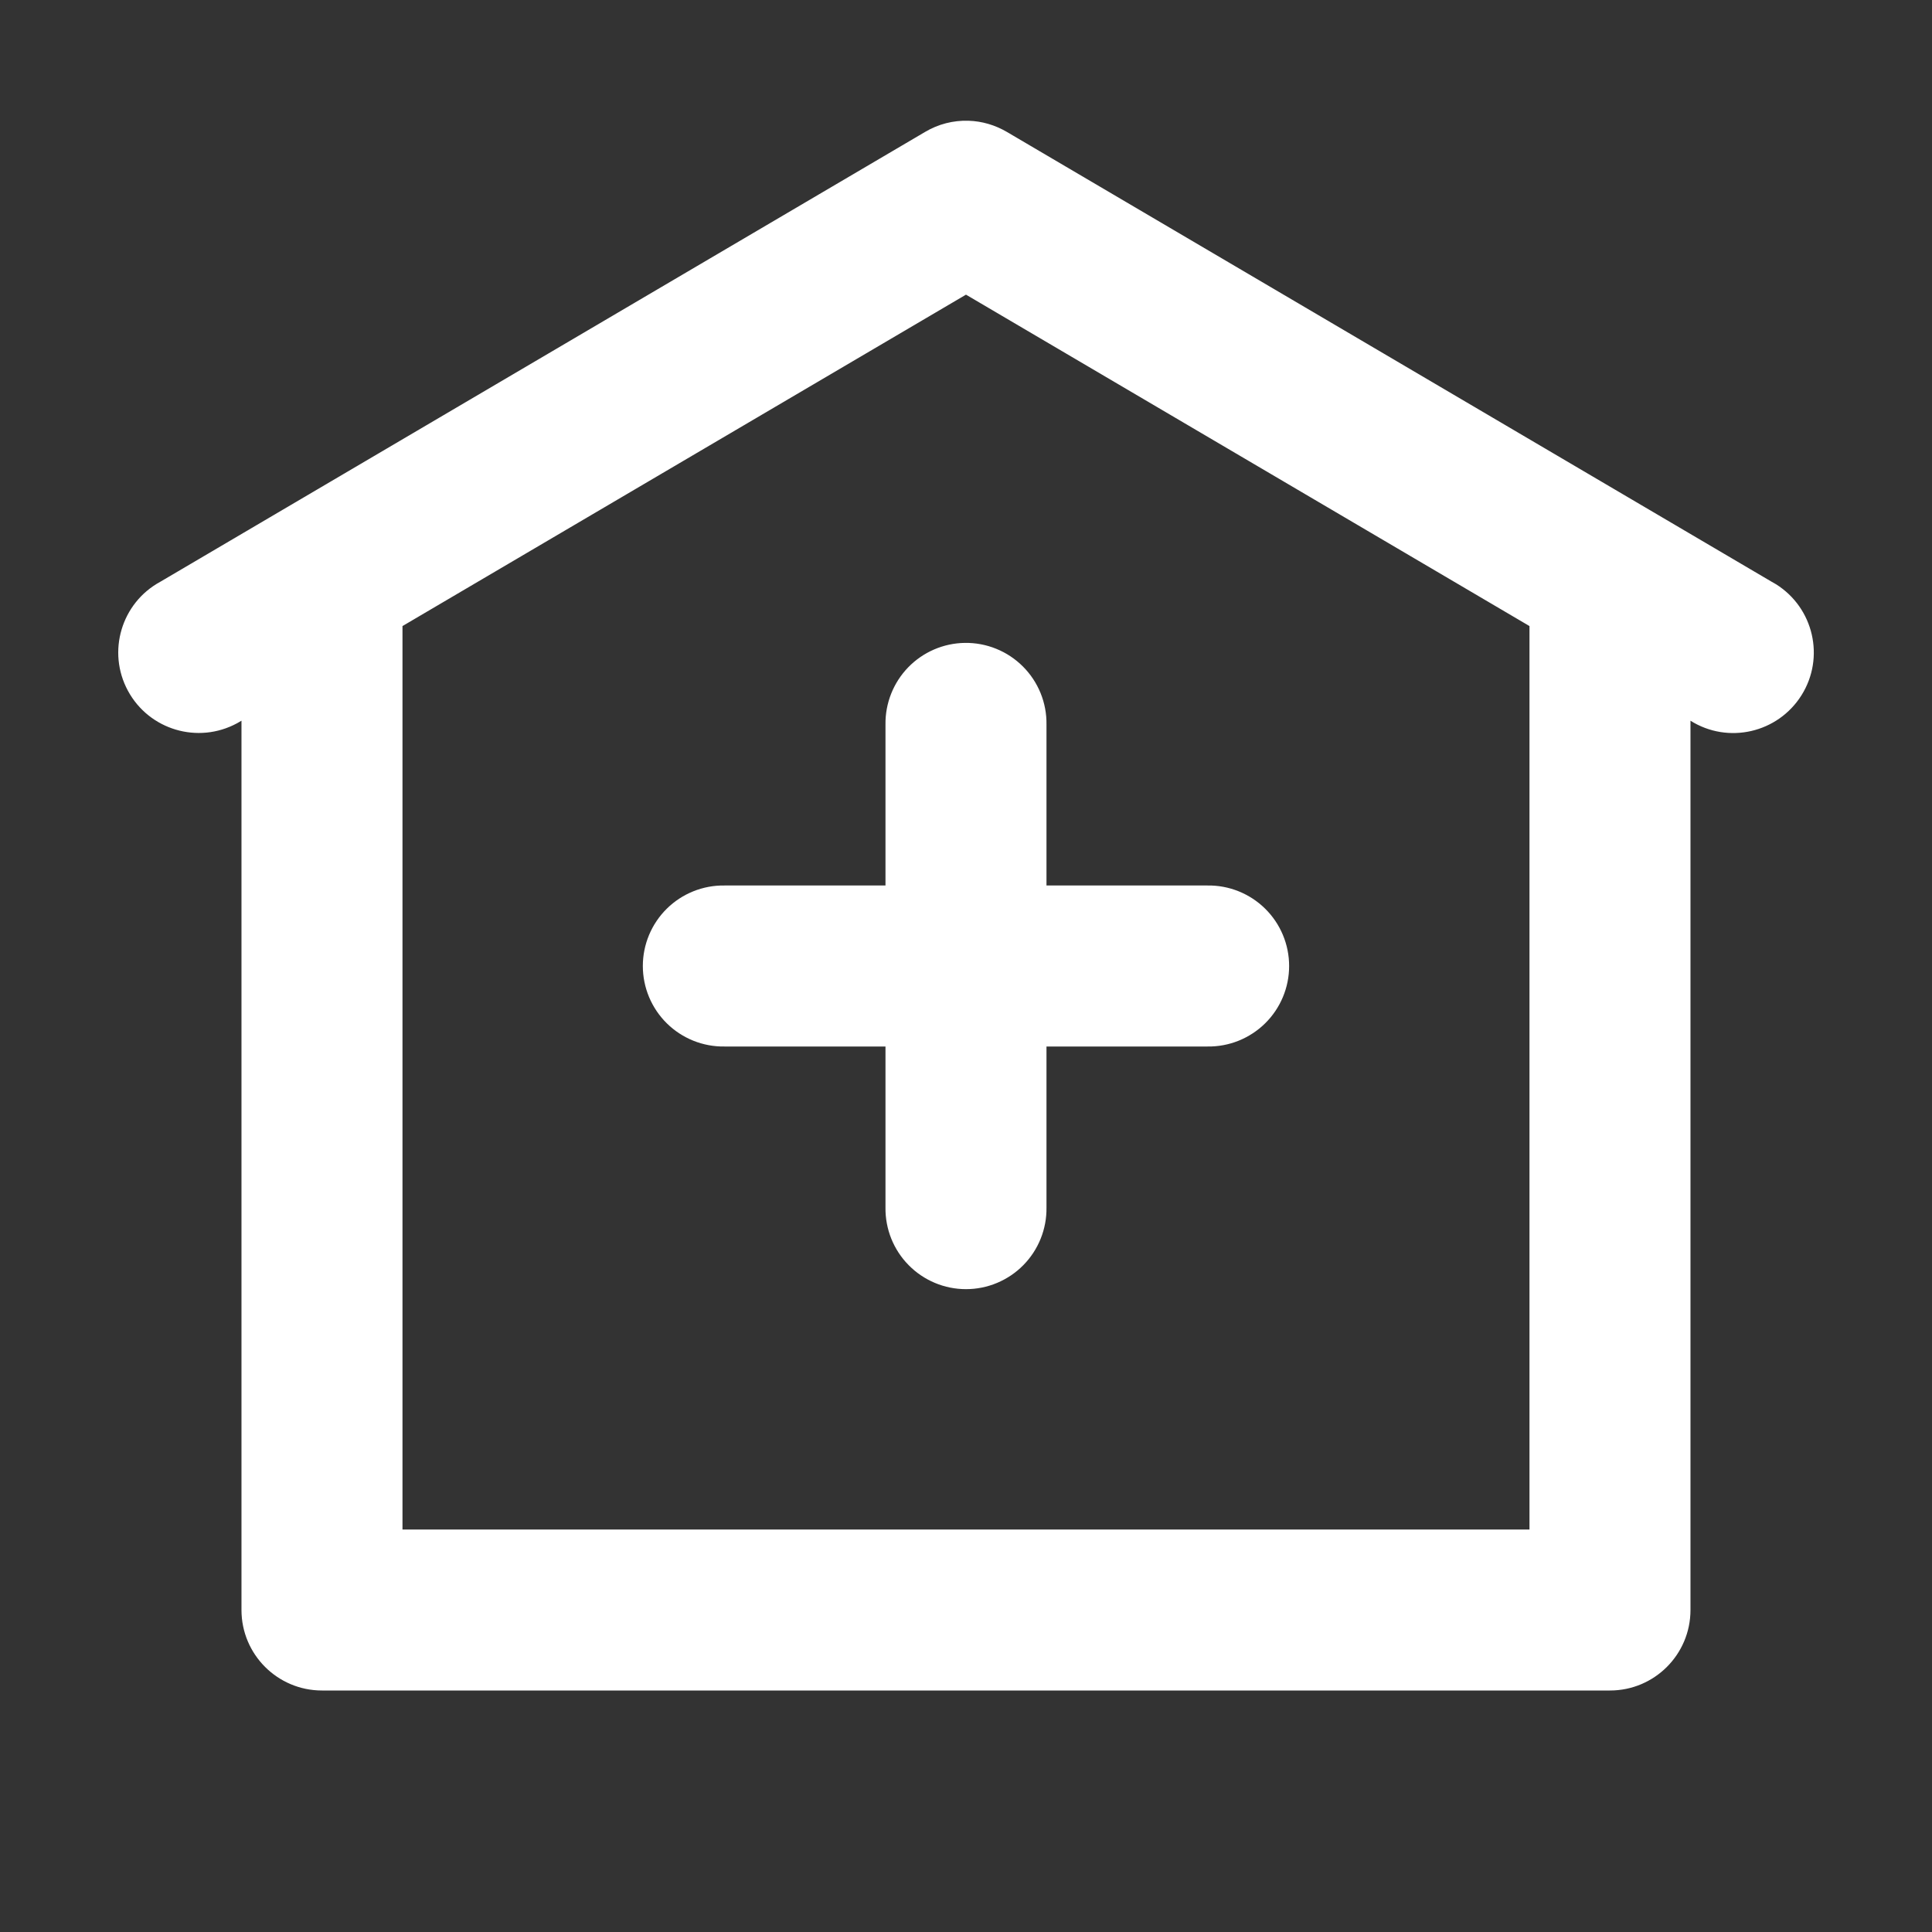 <svg width="96" height="96" viewBox="0 0 96 96" fill="none" xmlns="http://www.w3.org/2000/svg">
<rect x="0" y="0" width="96" height="96" fill="#333333" stroke="none"/>
<path d="M48.124 6C47.368 5.976 46.62 6.167 45.968 6.555L7.968 28.906C6.028 29.958 5.307 32.388 6.359 34.328C7.411 36.268 9.837 36.989 11.78 35.938C11.852 35.898 11.927 35.856 11.999 35.812V80C11.999 82.208 13.791 84 15.999 84H79.999C82.207 84 83.999 82.208 83.999 80V35.812C85.871 36.989 88.339 36.419 89.515 34.547C90.691 32.675 90.121 30.207 88.249 29.031C88.177 28.987 88.103 28.946 88.031 28.906L50.031 6.555C49.45 6.215 48.796 6.02 48.124 6ZM47.999 14.641L75.999 31.109V76H19.999V31.109L47.999 14.641ZM47.937 31.945C46.877 31.962 45.868 32.398 45.129 33.158C44.391 33.919 43.985 34.941 43.999 36V44H35.999C35.469 43.992 34.943 44.09 34.451 44.288C33.959 44.486 33.511 44.779 33.134 45.151C32.757 45.523 32.457 45.967 32.252 46.456C32.048 46.945 31.942 47.47 31.942 48C31.942 48.53 32.048 49.055 32.252 49.544C32.457 50.033 32.757 50.477 33.134 50.849C33.511 51.221 33.959 51.514 34.451 51.712C34.943 51.91 35.469 52.008 35.999 52H43.999V60C43.992 60.53 44.09 61.056 44.287 61.548C44.485 62.04 44.778 62.488 45.151 62.865C45.523 63.243 45.966 63.542 46.455 63.747C46.944 63.952 47.469 64.057 47.999 64.057C48.529 64.057 49.054 63.952 49.543 63.747C50.032 63.542 50.476 63.243 50.848 62.865C51.22 62.488 51.514 62.04 51.711 61.548C51.909 61.056 52.007 60.53 51.999 60V52H59.999C60.529 52.008 61.056 51.91 61.547 51.712C62.039 51.514 62.487 51.221 62.864 50.849C63.242 50.477 63.542 50.033 63.746 49.544C63.951 49.055 64.056 48.53 64.056 48C64.056 47.47 63.951 46.945 63.746 46.456C63.542 45.967 63.242 45.523 62.864 45.151C62.487 44.779 62.039 44.486 61.547 44.288C61.056 44.09 60.529 43.992 59.999 44H51.999V36C52.007 35.465 51.907 34.934 51.705 34.438C51.503 33.942 51.204 33.492 50.825 33.114C50.446 32.736 49.996 32.438 49.499 32.237C49.003 32.036 48.472 31.937 47.937 31.945Z" fill="white"/>
</svg>
